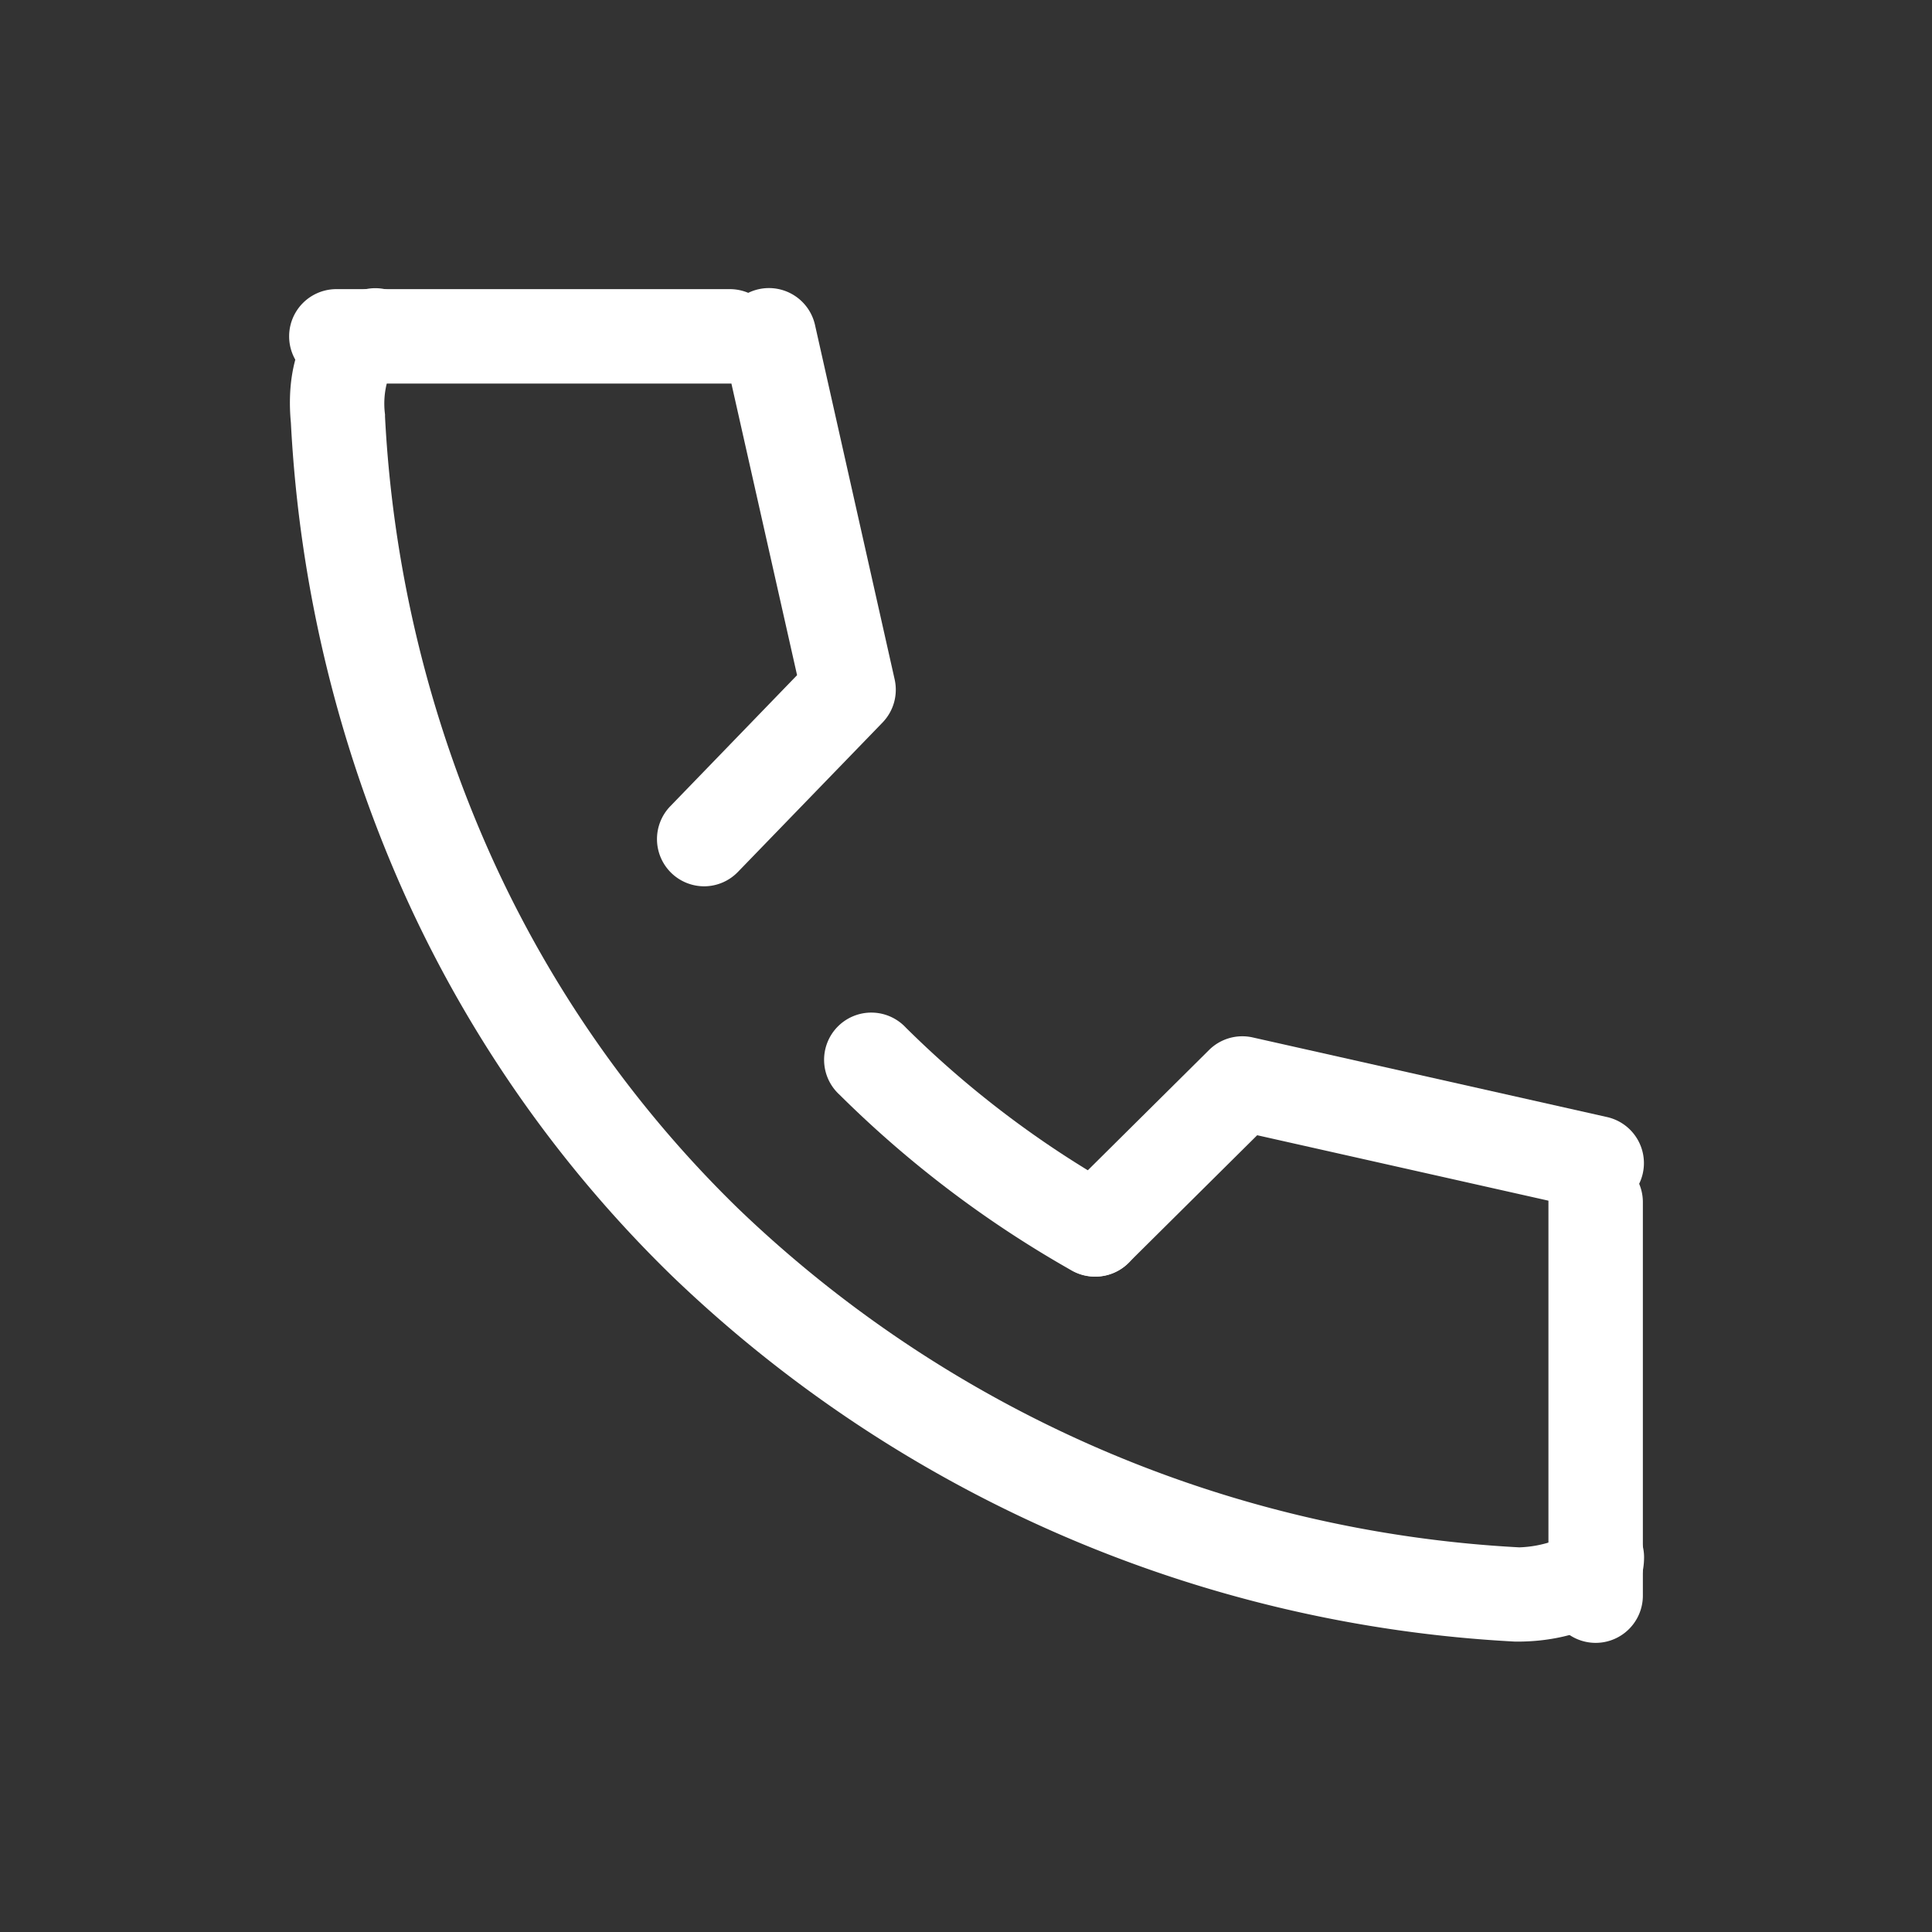 <svg xmlns="http://www.w3.org/2000/svg" width="32" height="32" viewBox="0 0 32 32"><rect x="0" y="0" width="32" height="32" fill="#333333" stroke="none"/><g transform="translate(0.336 0.336)"><rect width="32" height="32" transform="translate(-0.336 -0.336)" fill="none"/><path d="M27.788,29.819h-.046a21.792,21.792,0,0,1-13.961-6.053A20.676,20.676,0,0,1,9.374,17.5a21.844,21.844,0,0,1-1.909-7.87c-.113-1.186.375-2.054,1.247-2.213a.782.782,0,0,1,.352,1.523,1.374,1.374,0,0,0-.04.553l0,.035A20.291,20.291,0,0,0,10.8,16.848a19.118,19.118,0,0,0,4.075,5.8,20.225,20.225,0,0,0,12.936,5.61,1.892,1.892,0,0,0,.549-.1.782.782,0,0,1,1.518.265C29.876,29.383,28.794,29.819,27.788,29.819Z" transform="translate(-2.983 -2.965)" fill="#fff"/><path d="M25.5,30.163a.778.778,0,0,1-.384-.1,18.1,18.1,0,0,1-3.849-2.914.782.782,0,1,1,1.1-1.11A16.53,16.53,0,0,0,25.889,28.7a.782.782,0,0,1-.385,1.463Z" transform="translate(-7.699 -9.354)" fill="#fff"/><path d="M27.462,30.36a.782.782,0,0,1-.551-1.337l2.435-2.416a.782.782,0,0,1,.722-.208l5.87,1.319a.782.782,0,1,1-.343,1.526l-5.452-1.225-2.131,2.114A.78.78,0,0,1,27.462,30.36Z" transform="translate(-9.656 -9.552)" fill="#fff"/><path d="M17.542,17.309a.782.782,0,0,1-.563-1.326l2.1-2.171L17.85,8.354a.782.782,0,0,1,1.526-.343l1.319,5.87a.782.782,0,0,1-.2.715L18.1,17.07A.78.78,0,0,1,17.542,17.309Z" transform="translate(-6.213 -2.965)" fill="#fff"/><path d="M6.7.964H.182A.782.782,0,1,1,.182-.6H6.7A.782.782,0,0,1,6.7.964Z" transform="translate(5.053 5.053)" fill="#fff"/><path d="M.182,7.482A.782.782,0,0,1-.6,6.7V.182a.782.782,0,1,1,1.564,0V6.7A.782.782,0,0,1,.182,7.482Z" transform="translate(25.911 19.393)" fill="#fff"/></g></svg>
